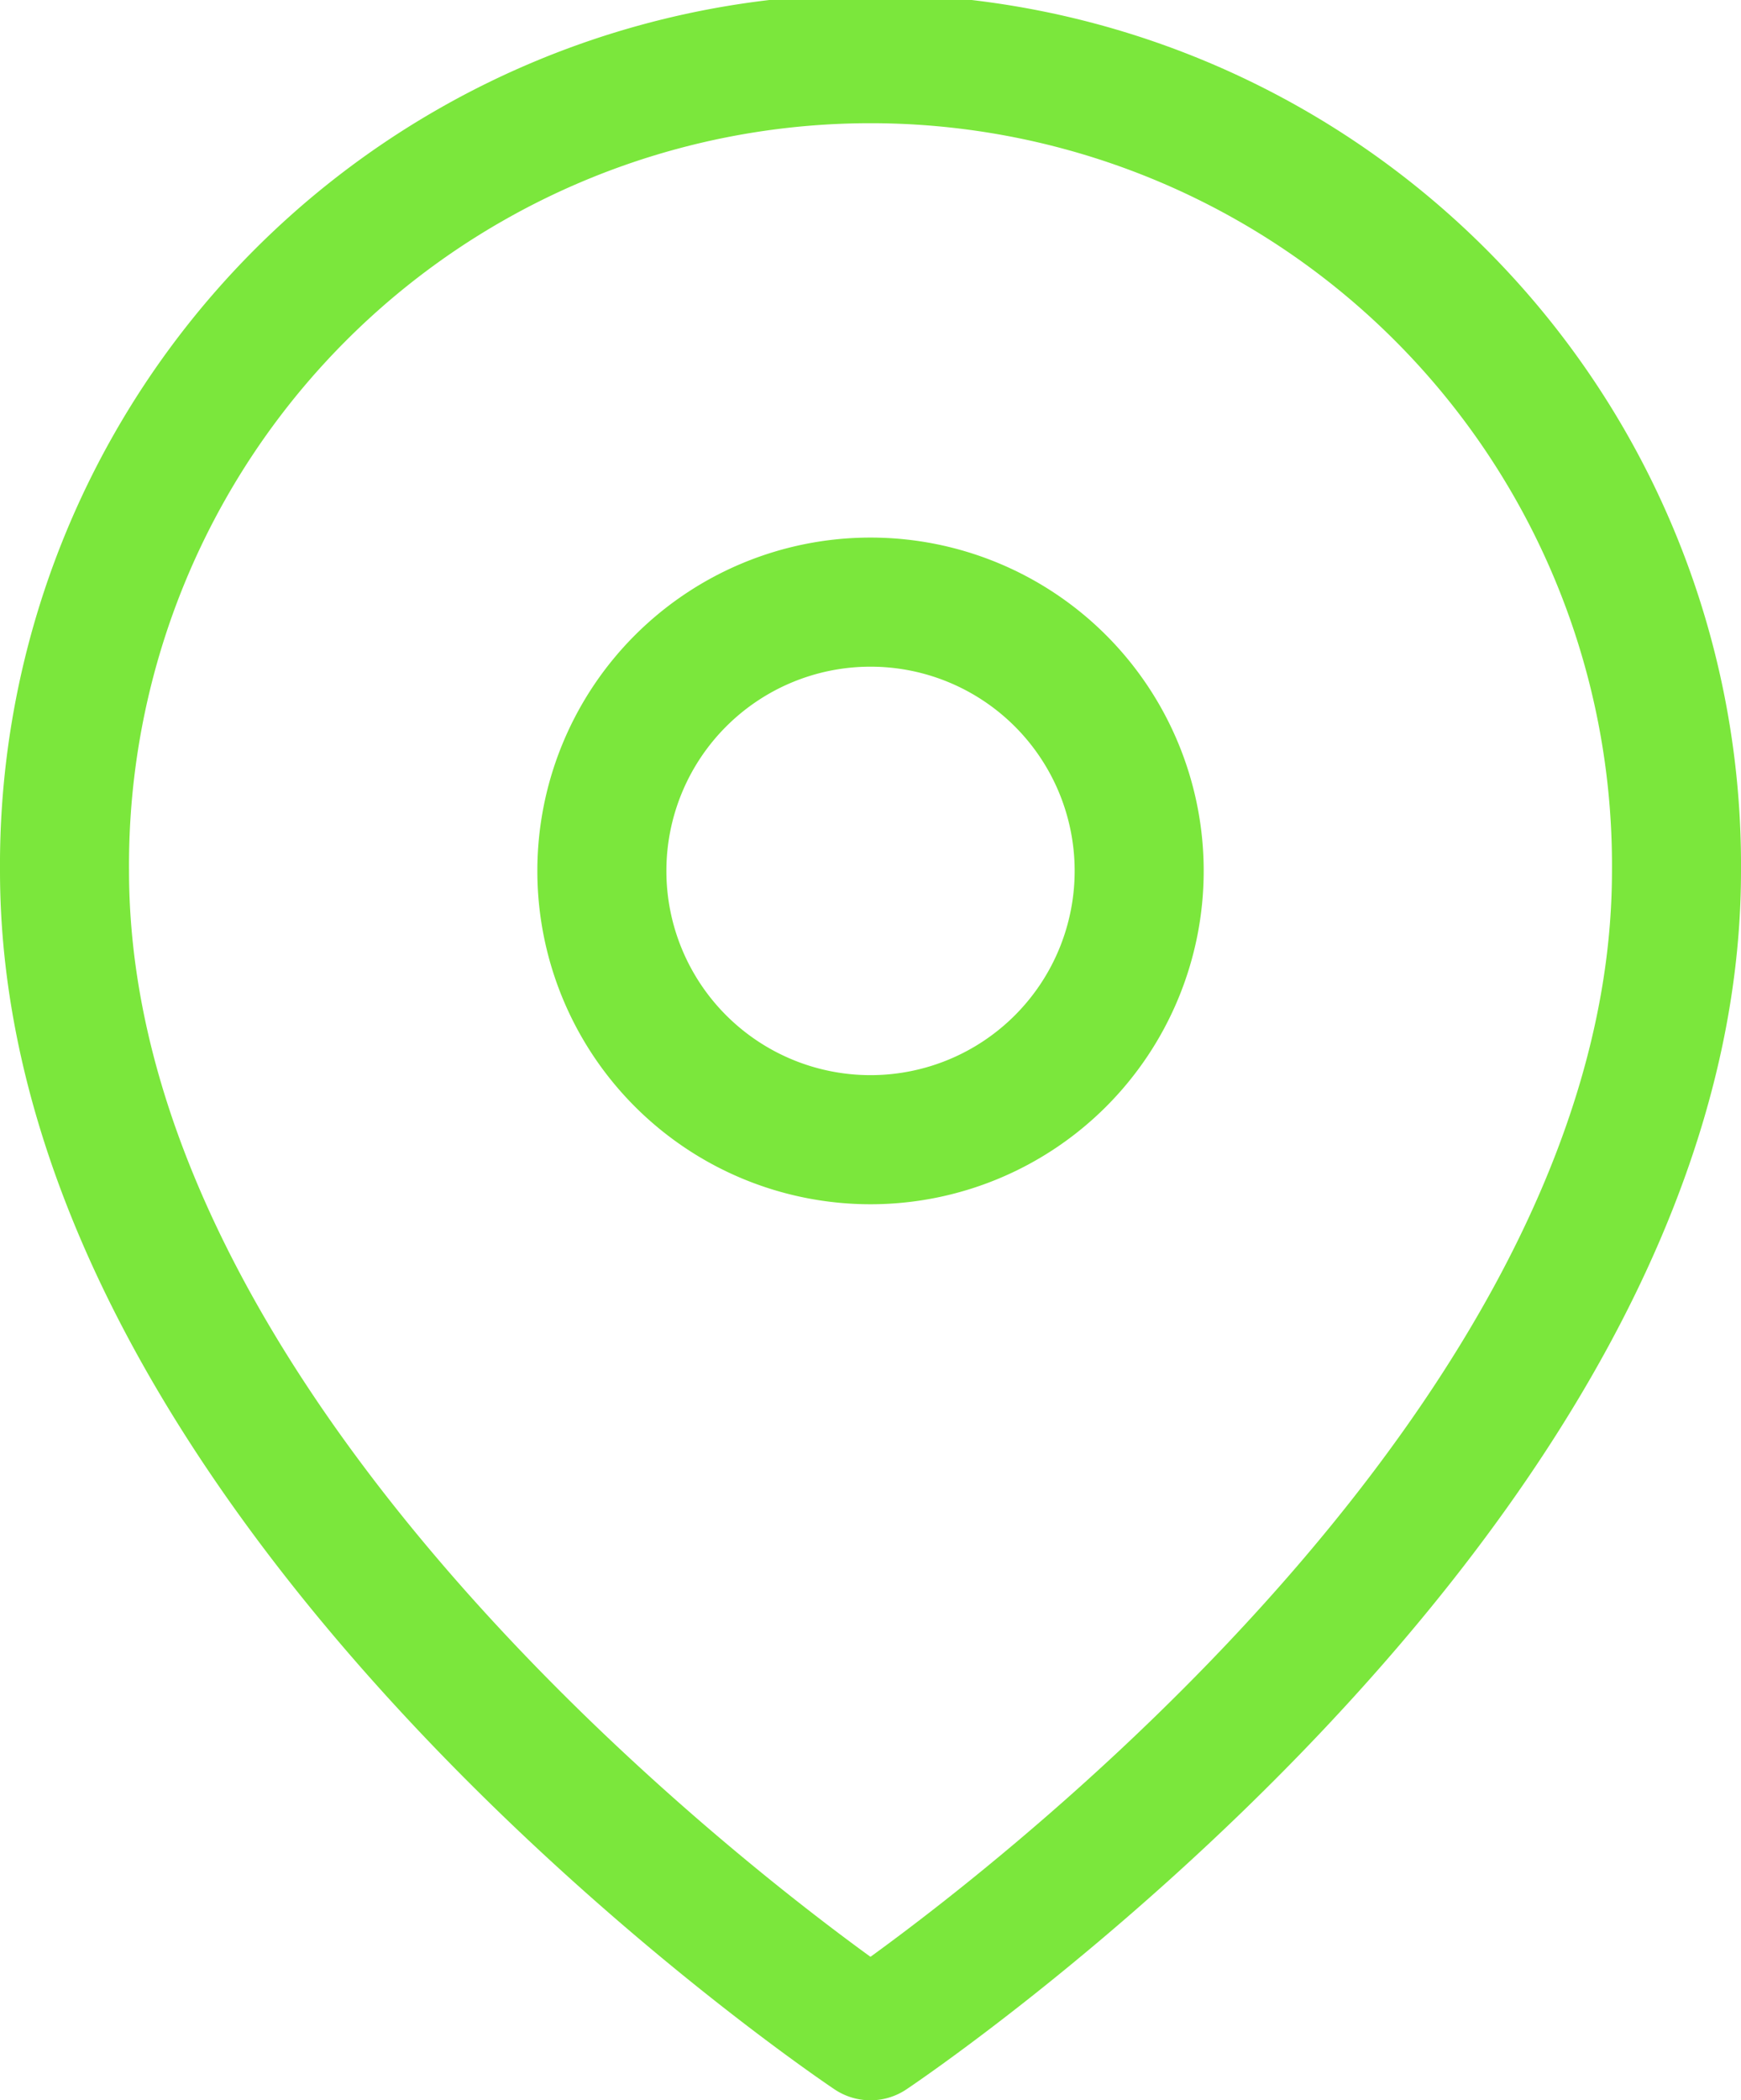 <svg xmlns="http://www.w3.org/2000/svg" width="40.477" height="48.806"><g fill="none" stroke="#7be73c" stroke-linecap="round" stroke-linejoin="round" stroke-width="3"><path data-name="Caminho 7179" d="M26.485 20.238a6.246 6.246 0 11-6.246-6.246 6.246 6.246 0 016.246 6.246z"/><path data-name="Caminho 7178" d="M38.977 20.239c0 14.575-18.739 27.067-18.739 27.067S1.5 34.813 1.5 20.239a18.739 18.739 0 1137.477 0z"/></g></svg>
